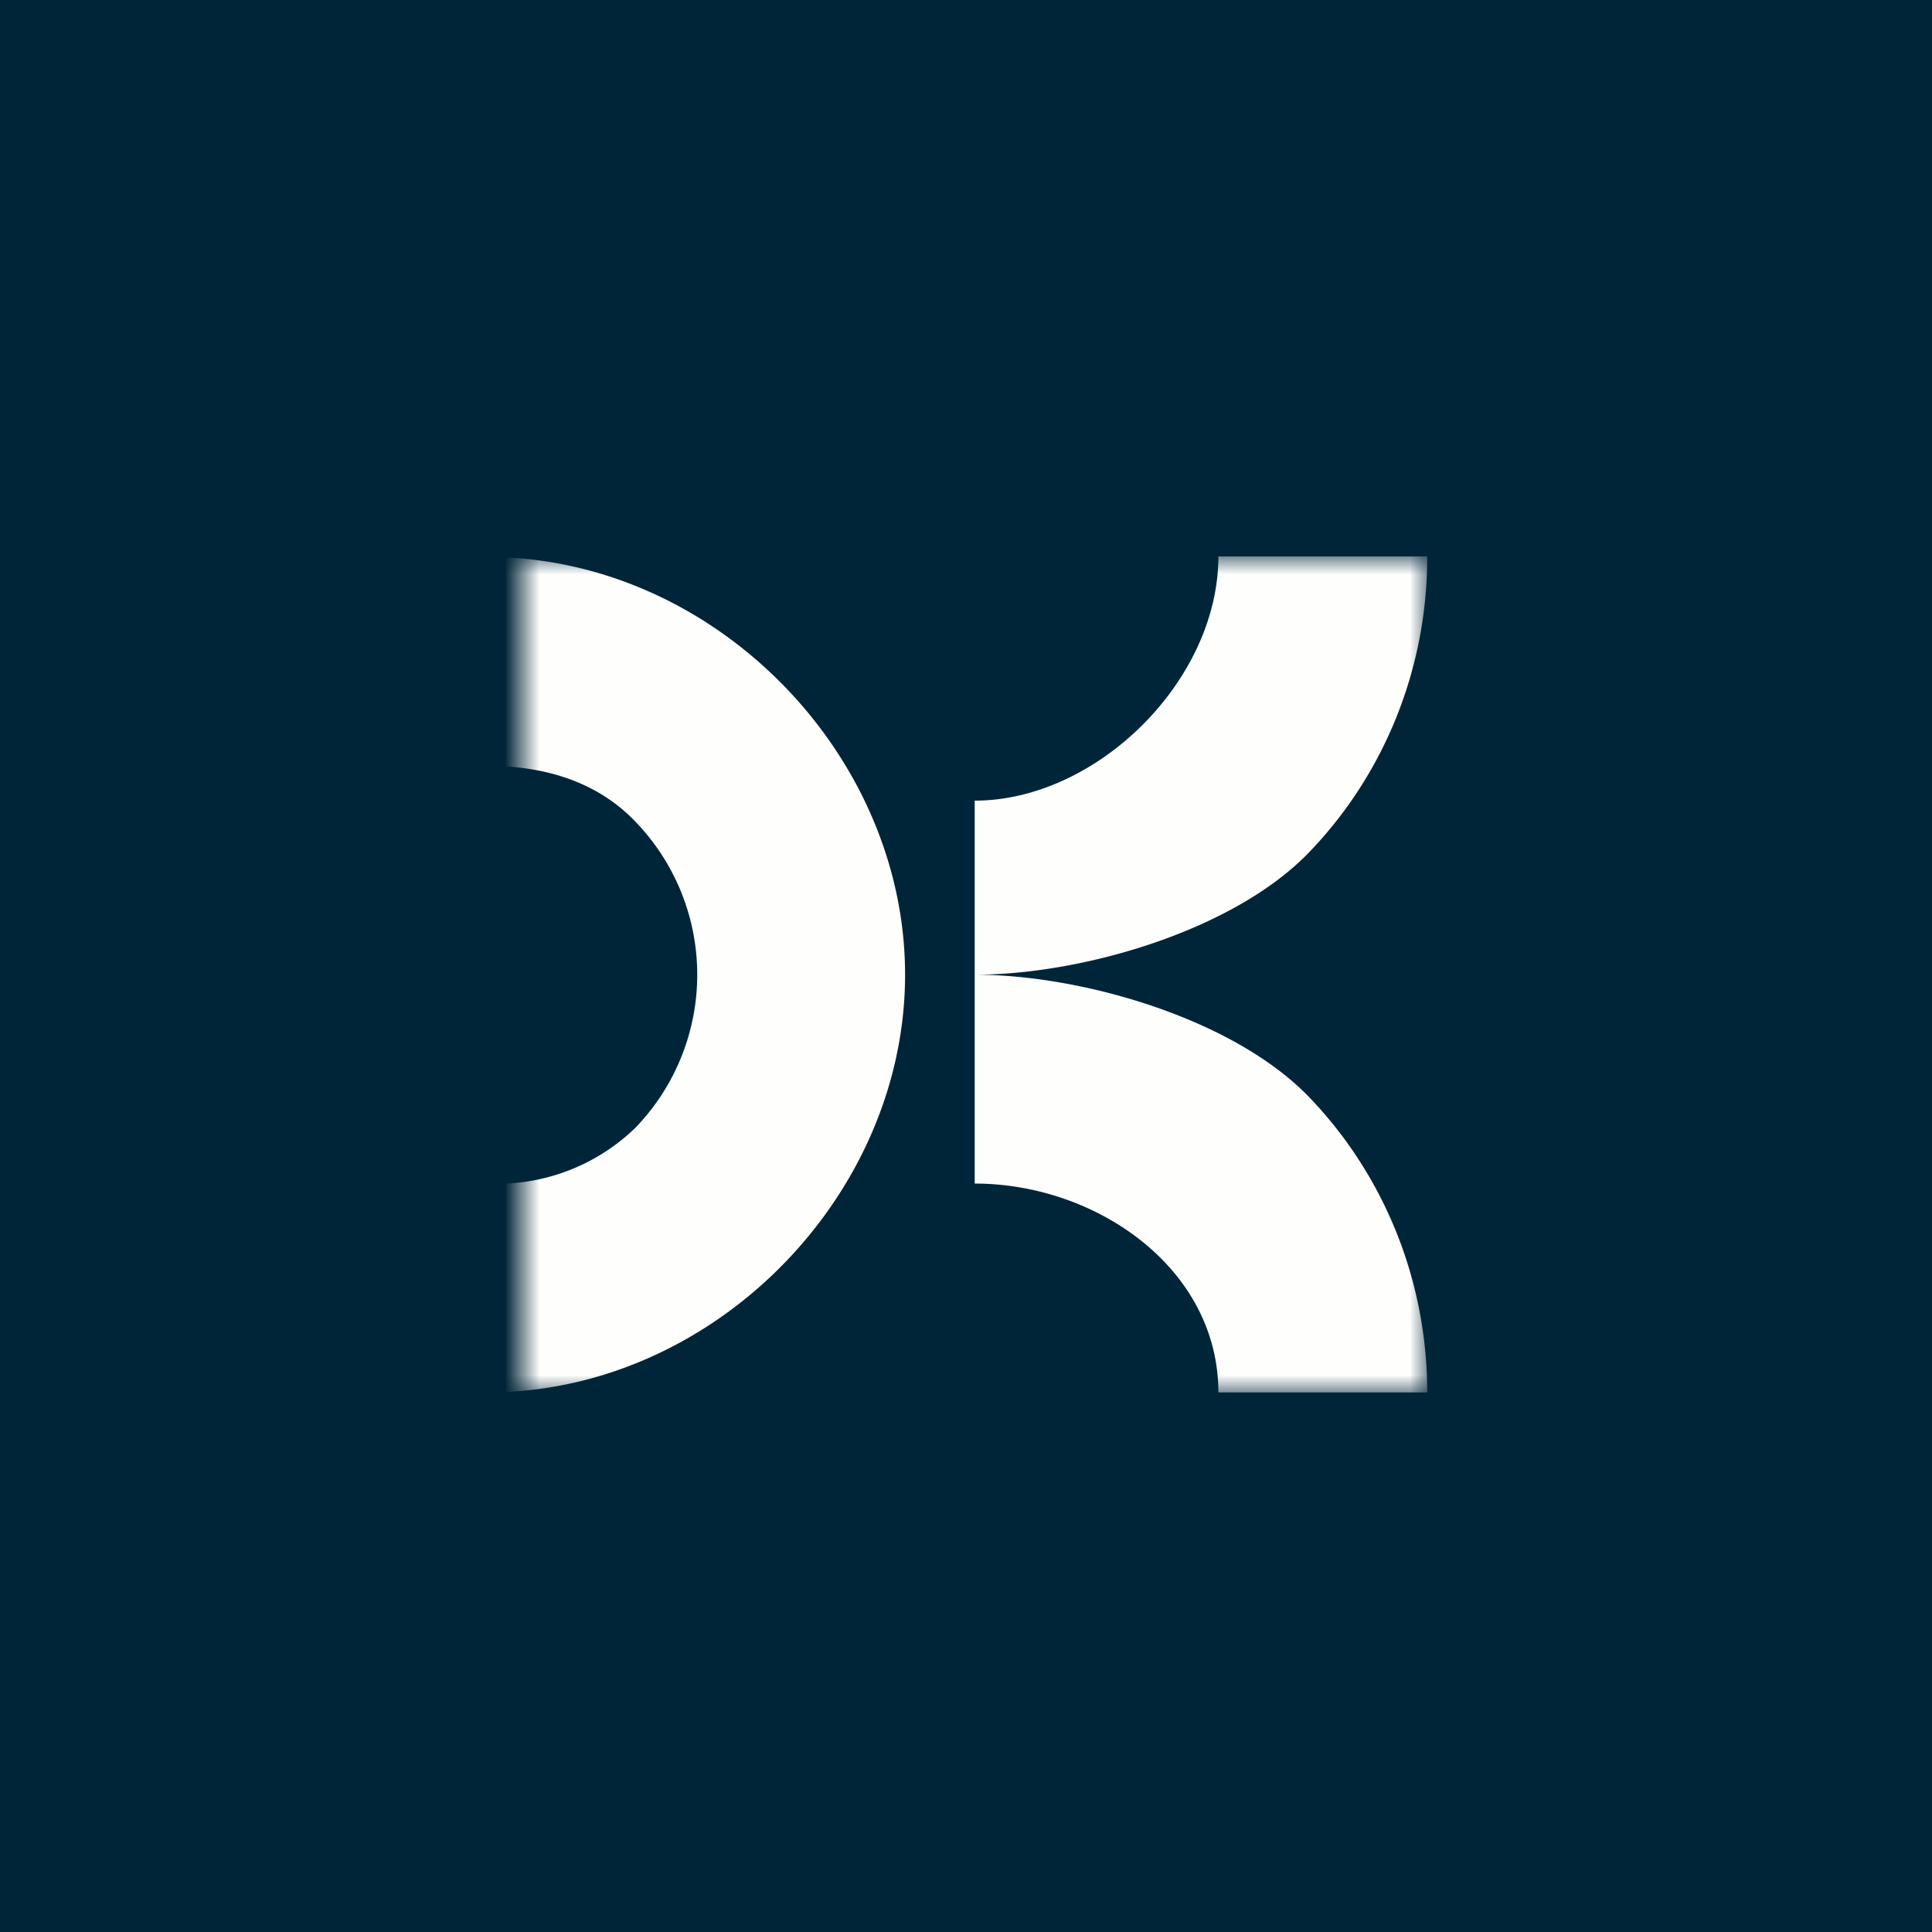 <?xml version="1.0" encoding="UTF-8"?>
<!-- generated by Finnhub -->
<svg viewBox="0 0 55.5 55.5" xmlns="http://www.w3.org/2000/svg">
<path d="M 0,0 H 55.5 V 55.5 H 0 Z" fill="rgb(1, 37, 56)"/>
<mask id="a" x="15" y="16" width="26" height="24" maskUnits="userSpaceOnUse">
<path d="M 14.99,15.985 H 41 V 40 H 15 V 16 Z" fill="rgb(254, 254, 253)"/>
</mask>
<g mask="url(#a)">
<path d="M 40.99,15.985 H 35 C 35,19.56 31.5,23 28,23 V 28 C 31.08,28 35.43,26.74 37.6,24.49 C 39.78,22.23 41,19.19 41,16 Z M 28,28 V 34 C 31.5,34 35,36.44 35,40 H 41 C 41,36.82 39.78,33.77 37.6,31.51 C 35.43,29.26 31.08,28 28,28 Z M 14,16 V 22 C 15.6,22 17.13,22.43 18.25,23.6 A 6.33,6.33 0 0,1 18.25,32.4 A 5.71,5.71 0 0,1 14,34 V 40 C 20.48,40 26,34.37 26,28 S 20.48,16 14,16 Z" fill="rgb(254, 254, 253)"/>
</g>
</svg>

